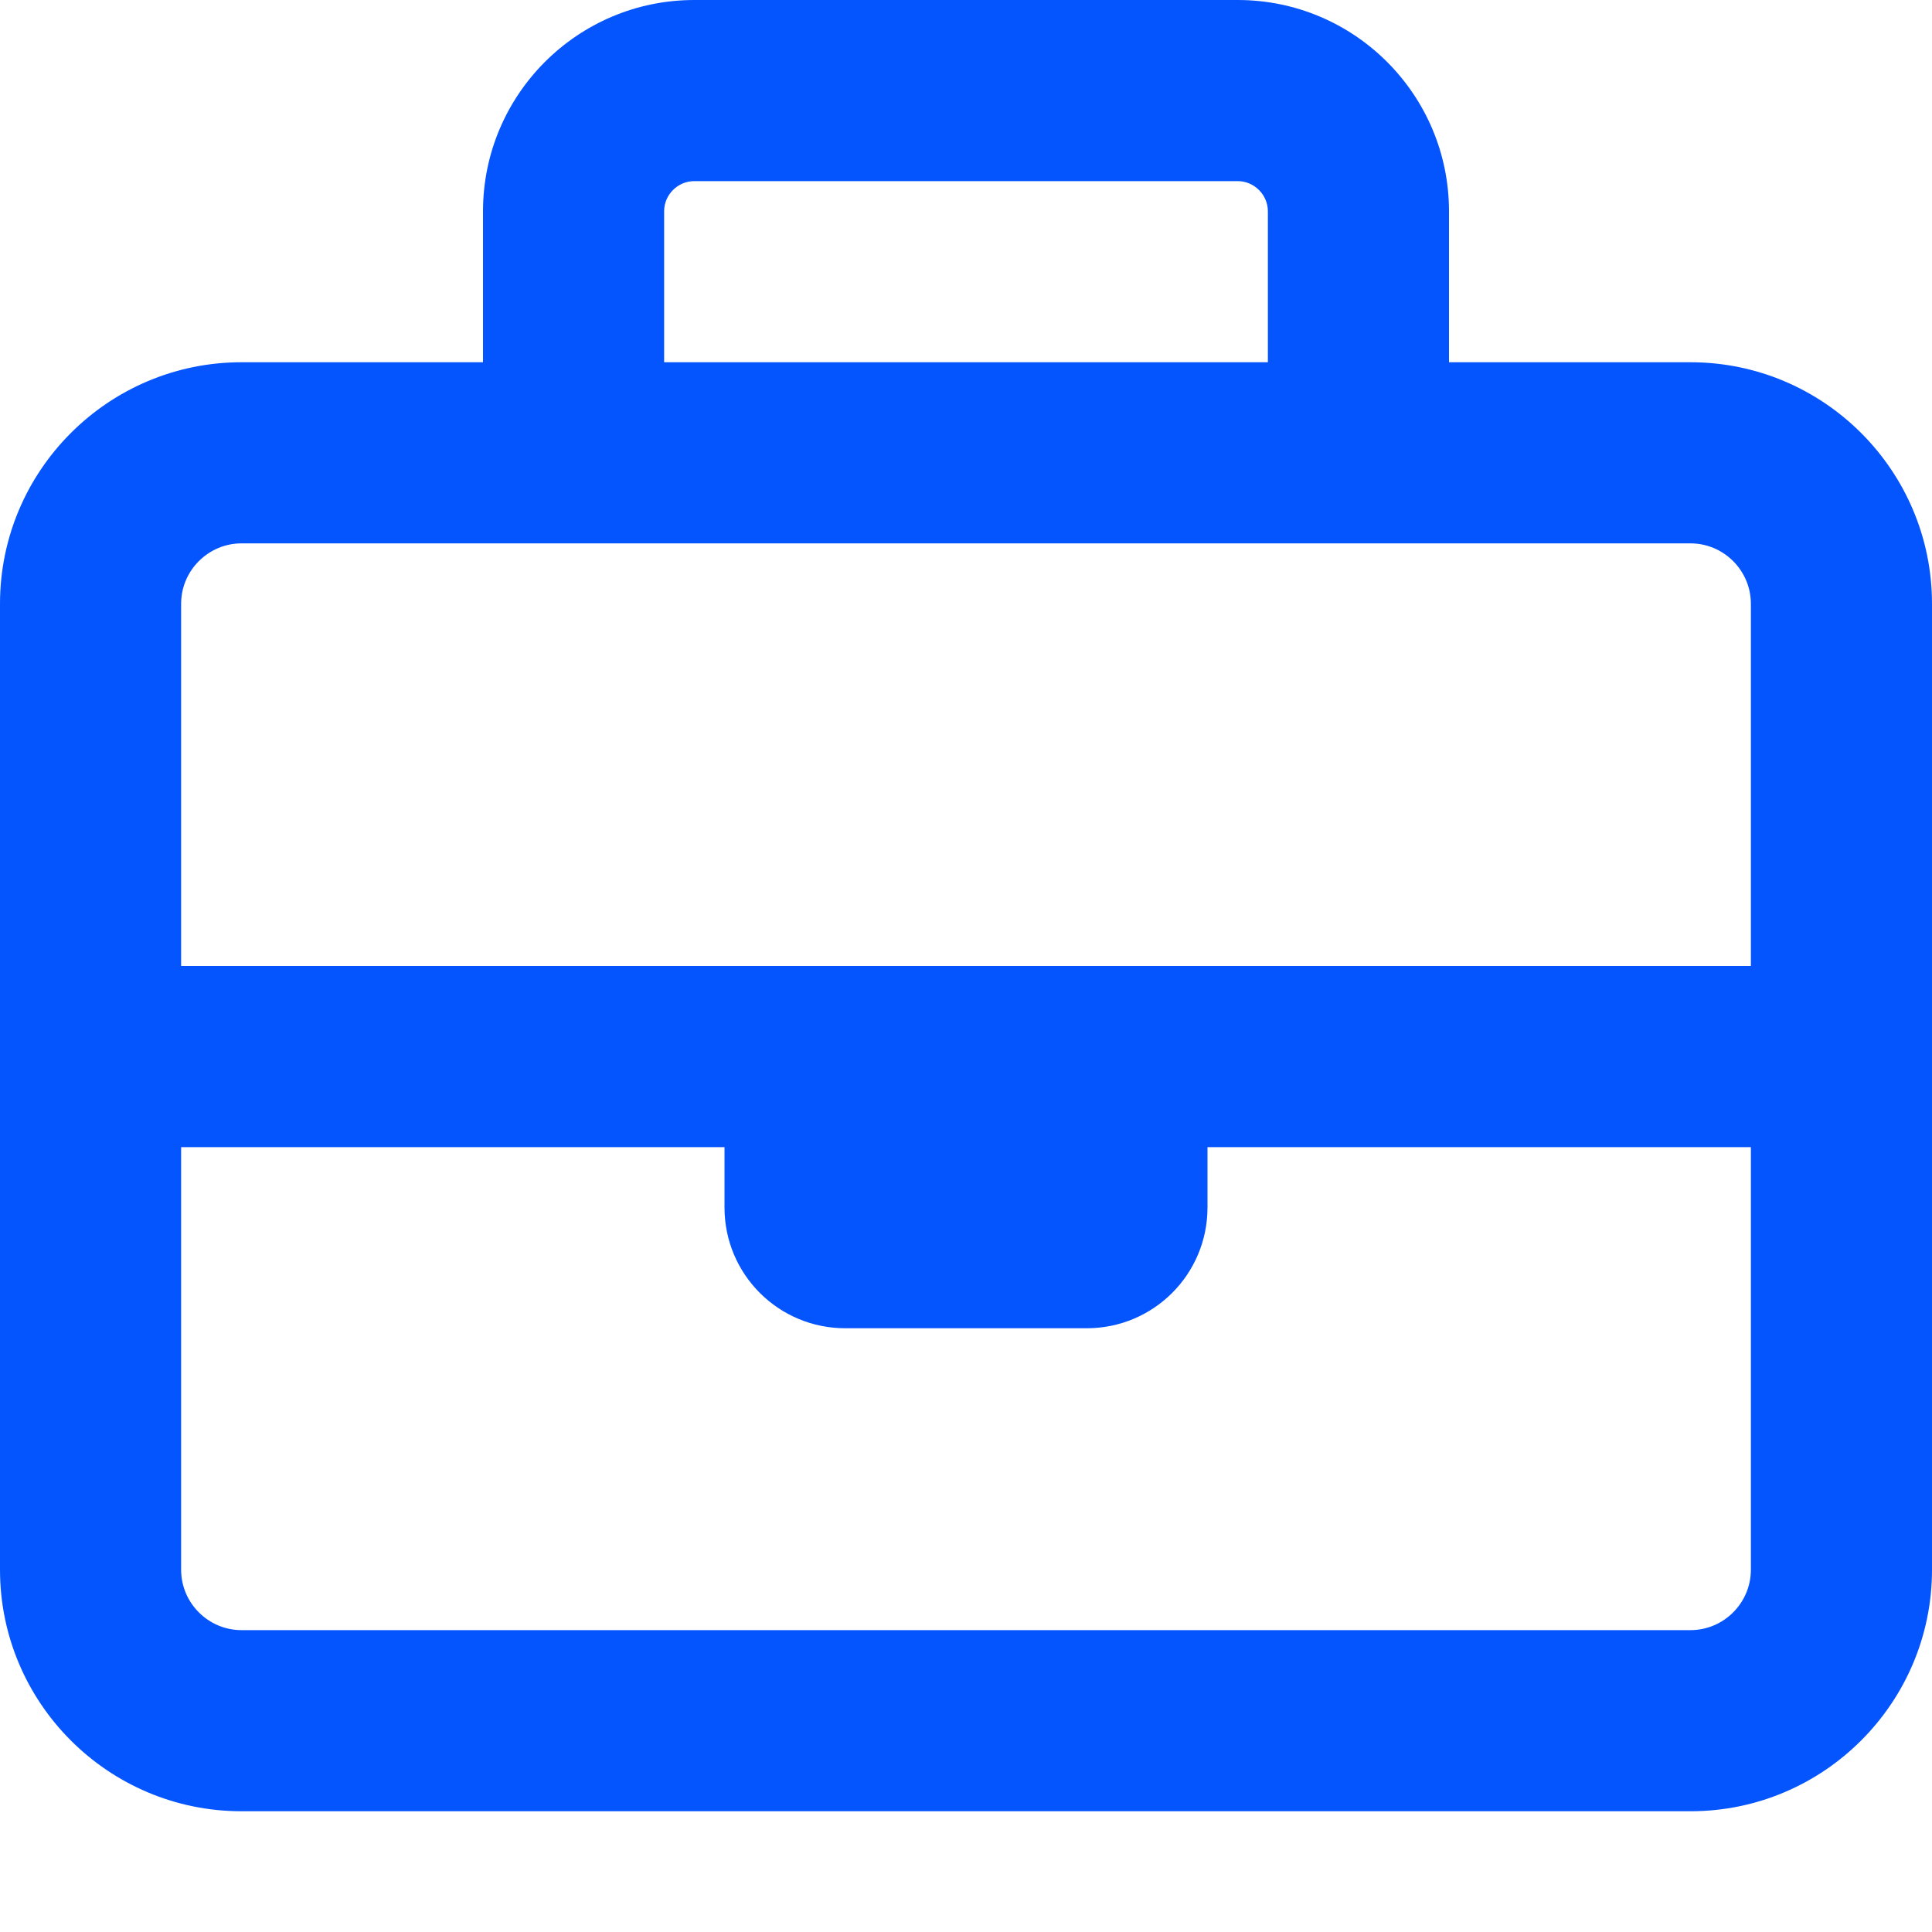 <svg width="16" height="16" viewBox="0 0 16 16" fill="none" xmlns="http://www.w3.org/2000/svg">
<path d="M5.5 1.75V3H10.5V1.75C10.5 1.613 10.387 1.5 10.25 1.5H5.75C5.612 1.5 5.5 1.613 5.5 1.75ZM4 3V1.75C4 0.784 4.784 0 5.75 0H10.25C11.216 0 12 0.784 12 1.75V3H14C15.103 3 16 3.897 16 5V8.75V13C16 14.103 15.103 15 14 15H2C0.897 15 0 14.103 0 13V8.75V5C0 3.897 0.897 3 2 3H4ZM1.5 9.5V13C1.5 13.275 1.725 13.5 2 13.5H14C14.275 13.5 14.5 13.275 14.5 13V9.5H10V10C10 10.553 9.553 11 9 11H7C6.447 11 6 10.553 6 10V9.5H1.5ZM6 8H10H14.5V5C14.5 4.725 14.275 4.5 14 4.5H11.25H4.75H2C1.725 4.5 1.5 4.725 1.5 5V8H6Z" fill="#0555FF"/>
</svg>
